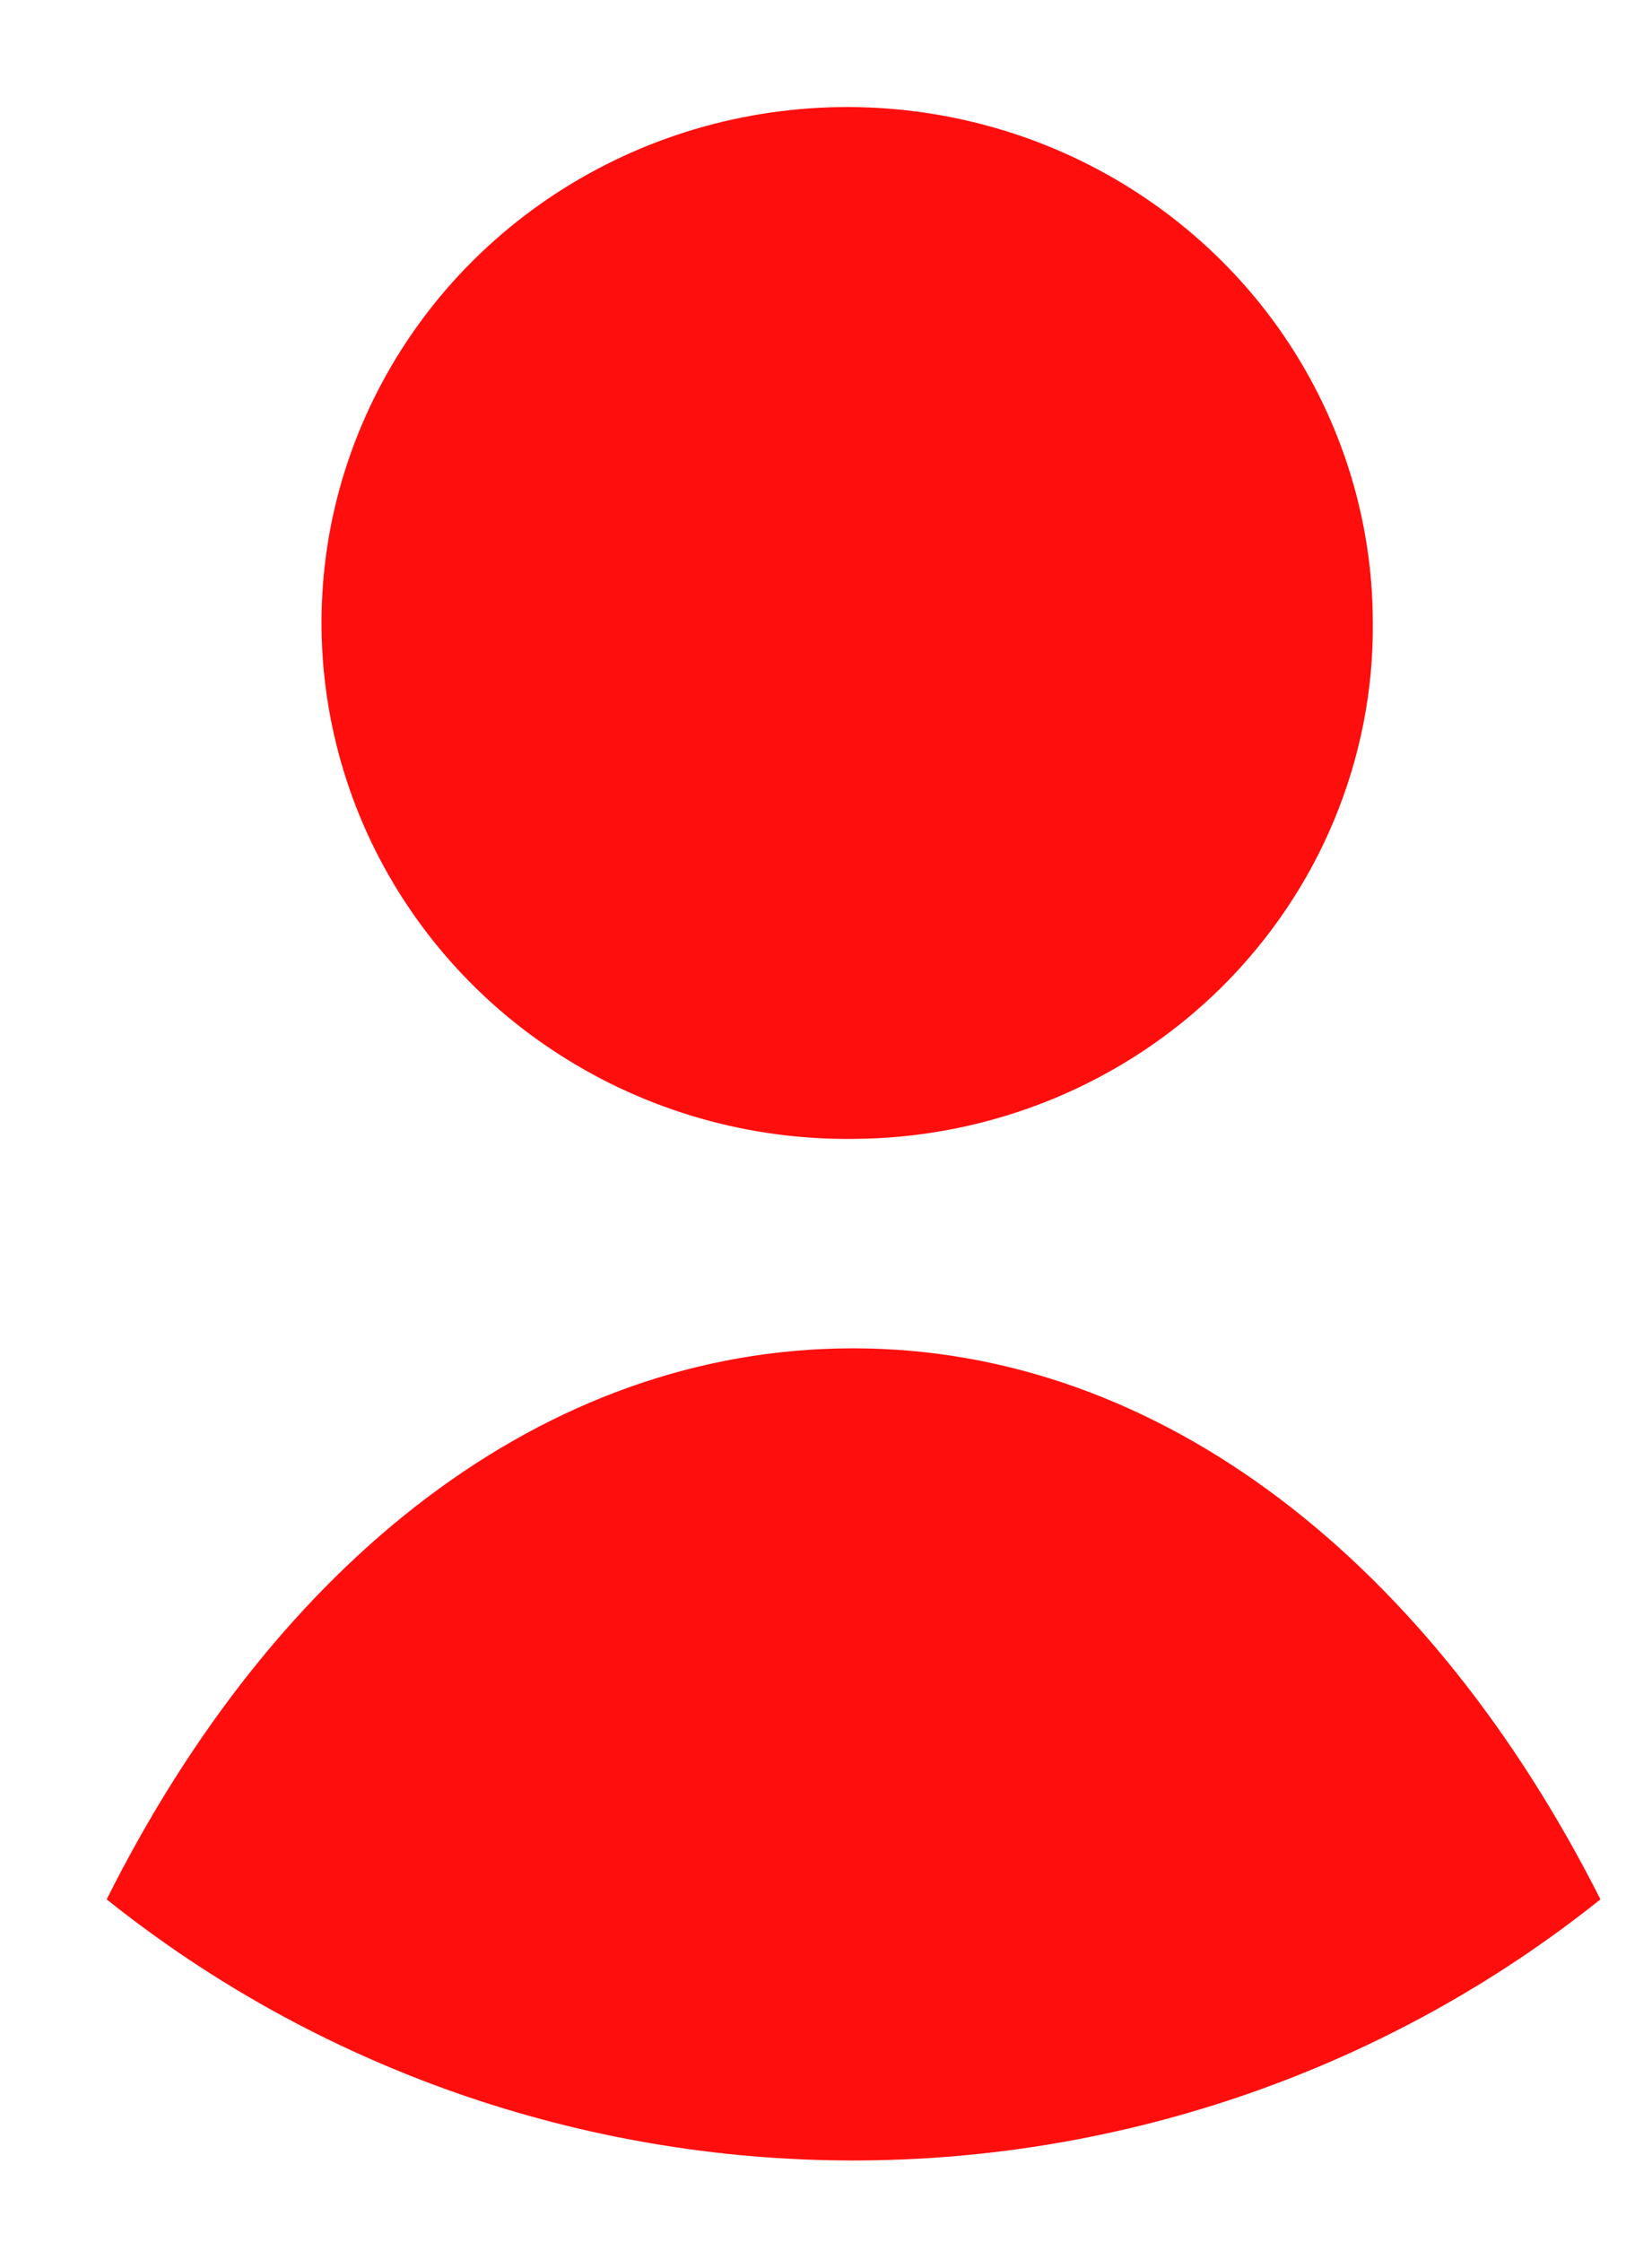 <svg width="14" height="19" viewBox="0 0 14 19" fill="none" xmlns="http://www.w3.org/2000/svg">
<path fill-rule="evenodd" clip-rule="evenodd" d="M7.229 9.652C6.346 9.662 5.48 9.413 4.741 8.938C4.002 8.464 3.423 7.784 3.078 6.986C2.734 6.188 2.638 5.308 2.804 4.456C2.971 3.605 3.391 2.822 4.012 2.205C4.633 1.589 5.427 1.167 6.292 0.995C7.158 0.822 8.056 0.906 8.873 1.235C9.69 1.565 10.388 2.125 10.88 2.845C11.371 3.565 11.634 4.413 11.634 5.279C11.639 5.851 11.527 6.417 11.308 6.946C11.089 7.475 10.765 7.956 10.356 8.363C9.947 8.769 9.46 9.092 8.924 9.313C8.387 9.534 7.811 9.65 7.229 9.652Z" fill="#FF0E0E"/>
<path fill-rule="evenodd" clip-rule="evenodd" d="M7.23 18.31C9.538 18.309 11.774 17.528 13.563 16.097C12.136 13.271 9.856 11.427 7.23 11.427C4.604 11.427 2.331 13.247 0.904 16.097C2.691 17.527 4.925 18.309 7.23 18.31Z" fill="#FF0E0E"/>
</svg>
